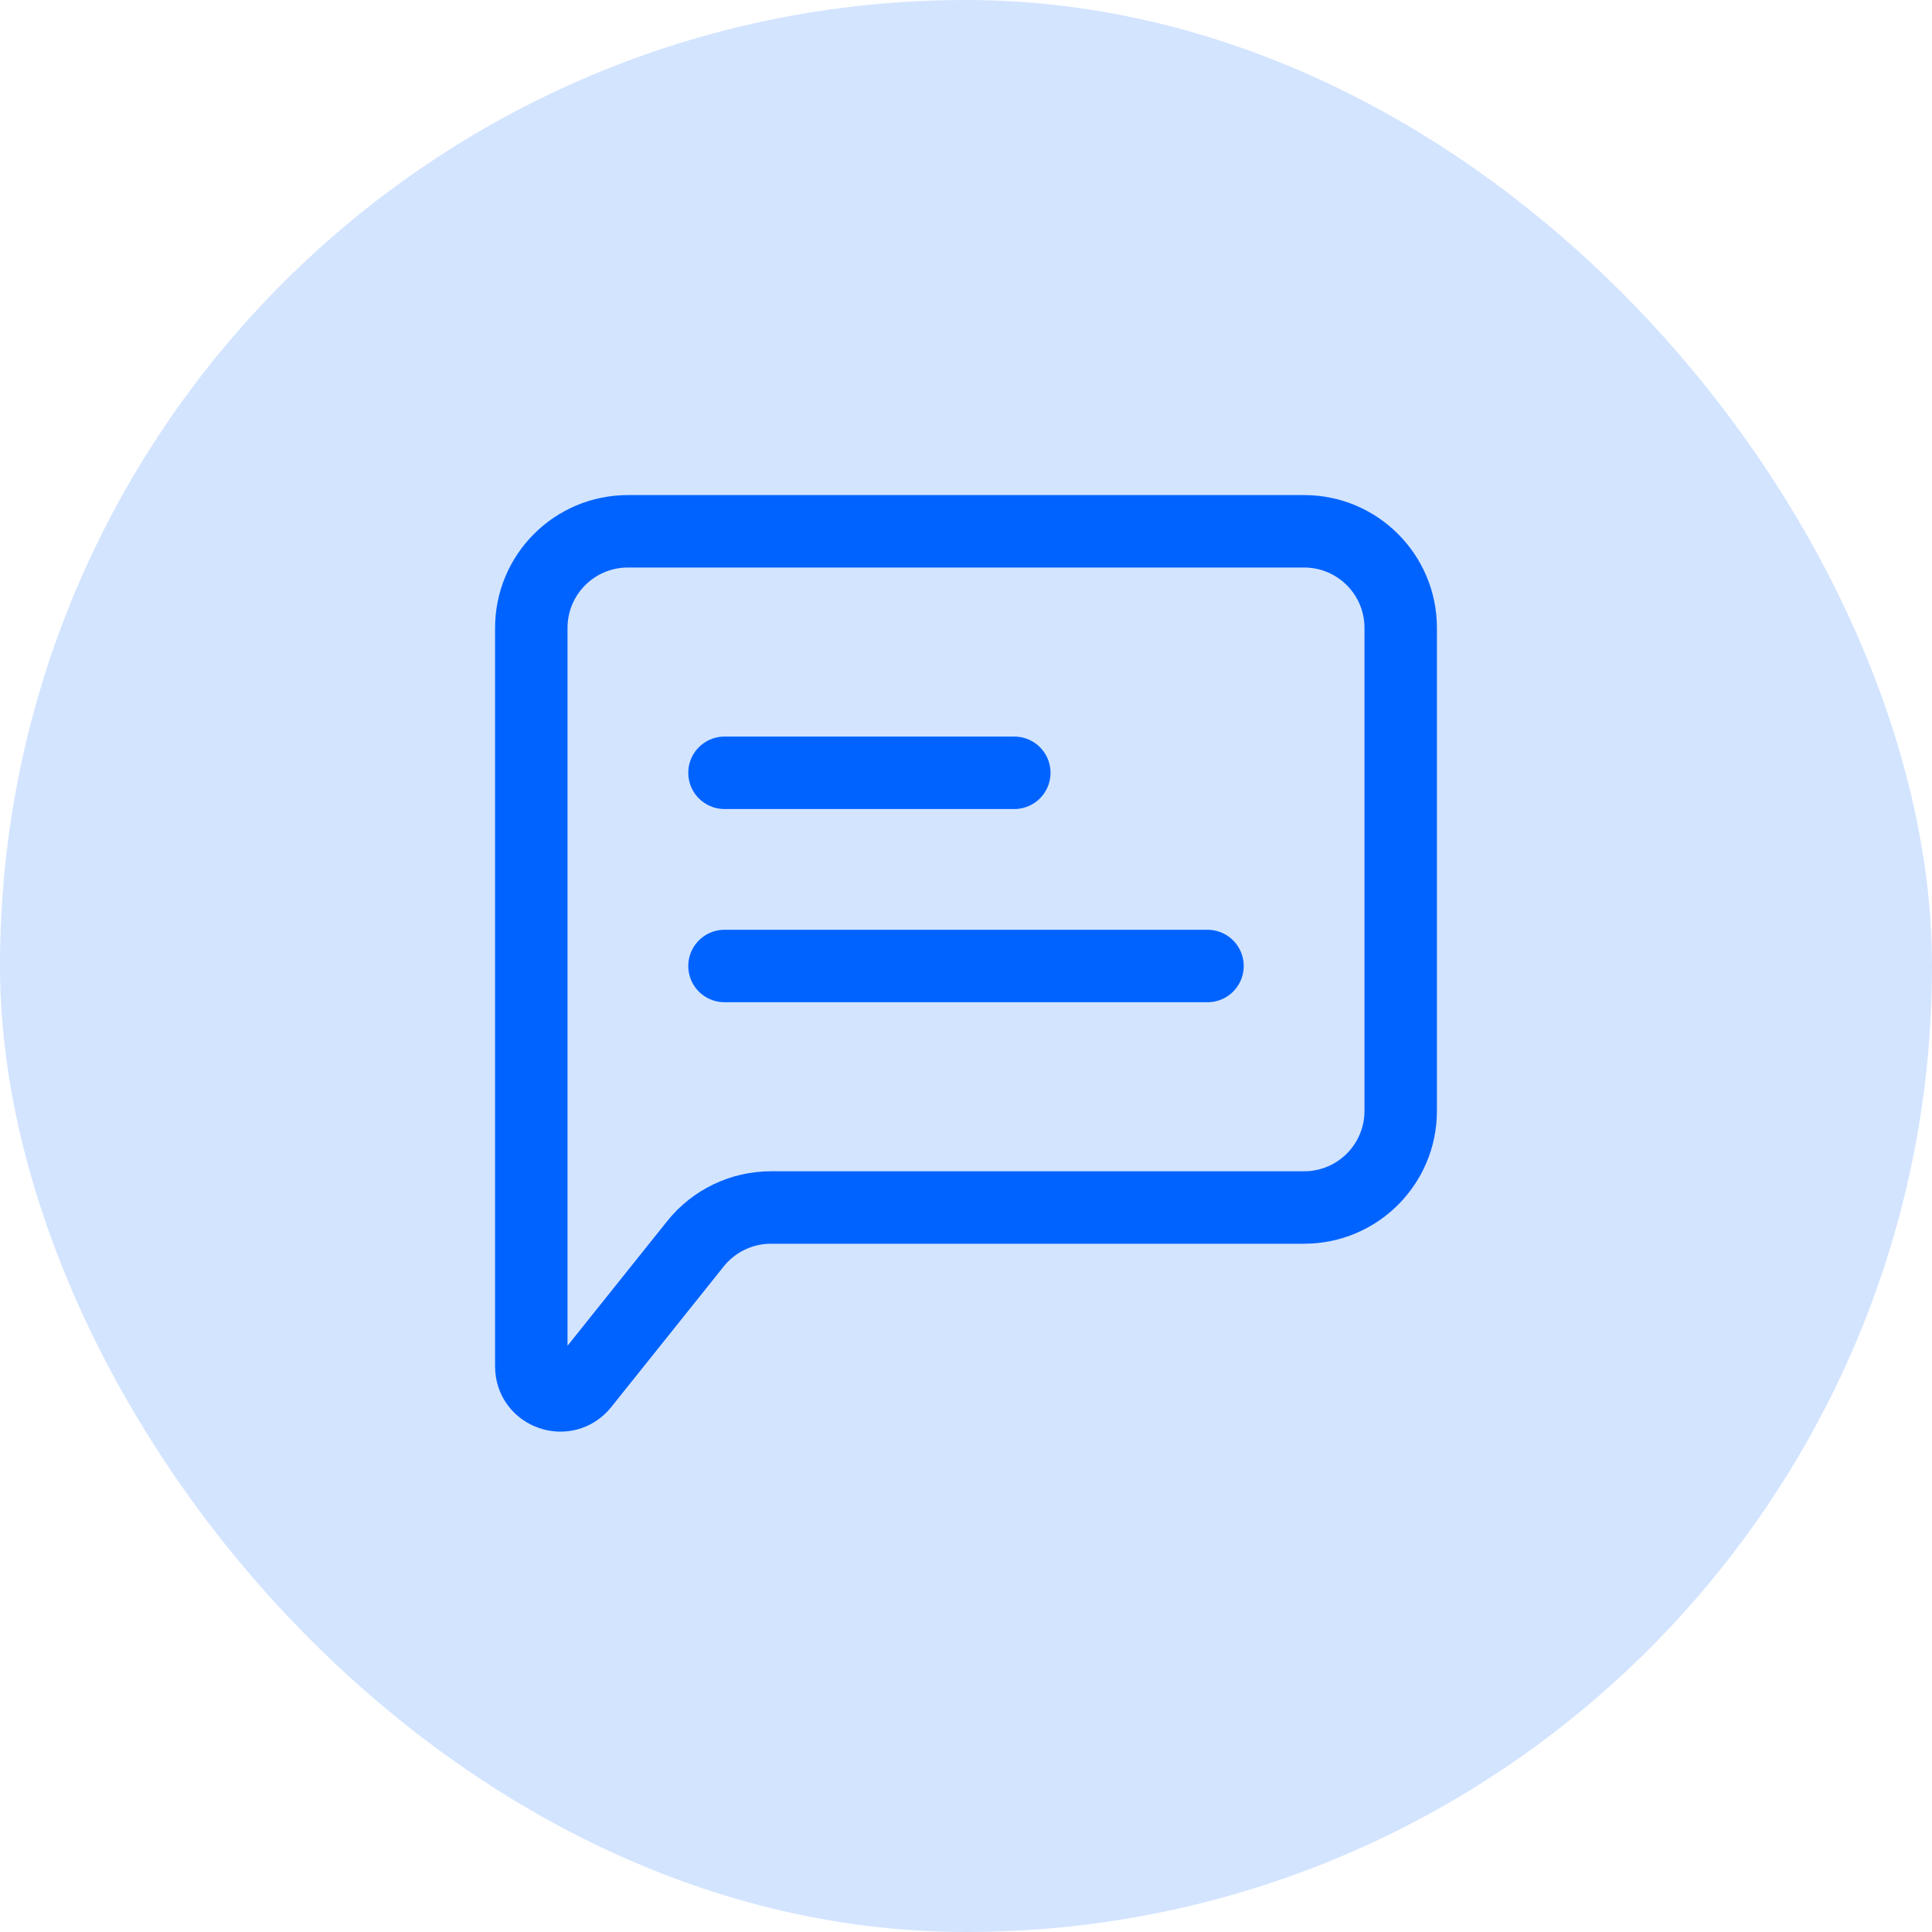 <svg width="40" height="40" viewBox="0 0 40 40" fill="none" xmlns="http://www.w3.org/2000/svg">
<rect width="40" height="40" rx="20" fill="#D3E4FF"/>
<path d="M15 20L25 20" stroke="#0063FF" stroke-width="1.5" stroke-linecap="round" stroke-linejoin="round"/>
<path d="M15 16L21 16" stroke="#0063FF" stroke-width="1.5" stroke-linecap="round" stroke-linejoin="round"/>
<path d="M11 28.29V13C11 11.895 11.895 11 13 11H27C28.105 11 29 11.895 29 13V23C29 24.105 28.105 25 27 25H15.961C15.354 25 14.779 25.276 14.399 25.751L12.069 28.664C11.714 29.107 11 28.857 11 28.29Z" stroke="#0063FF" stroke-width="1.5"/>
</svg>
